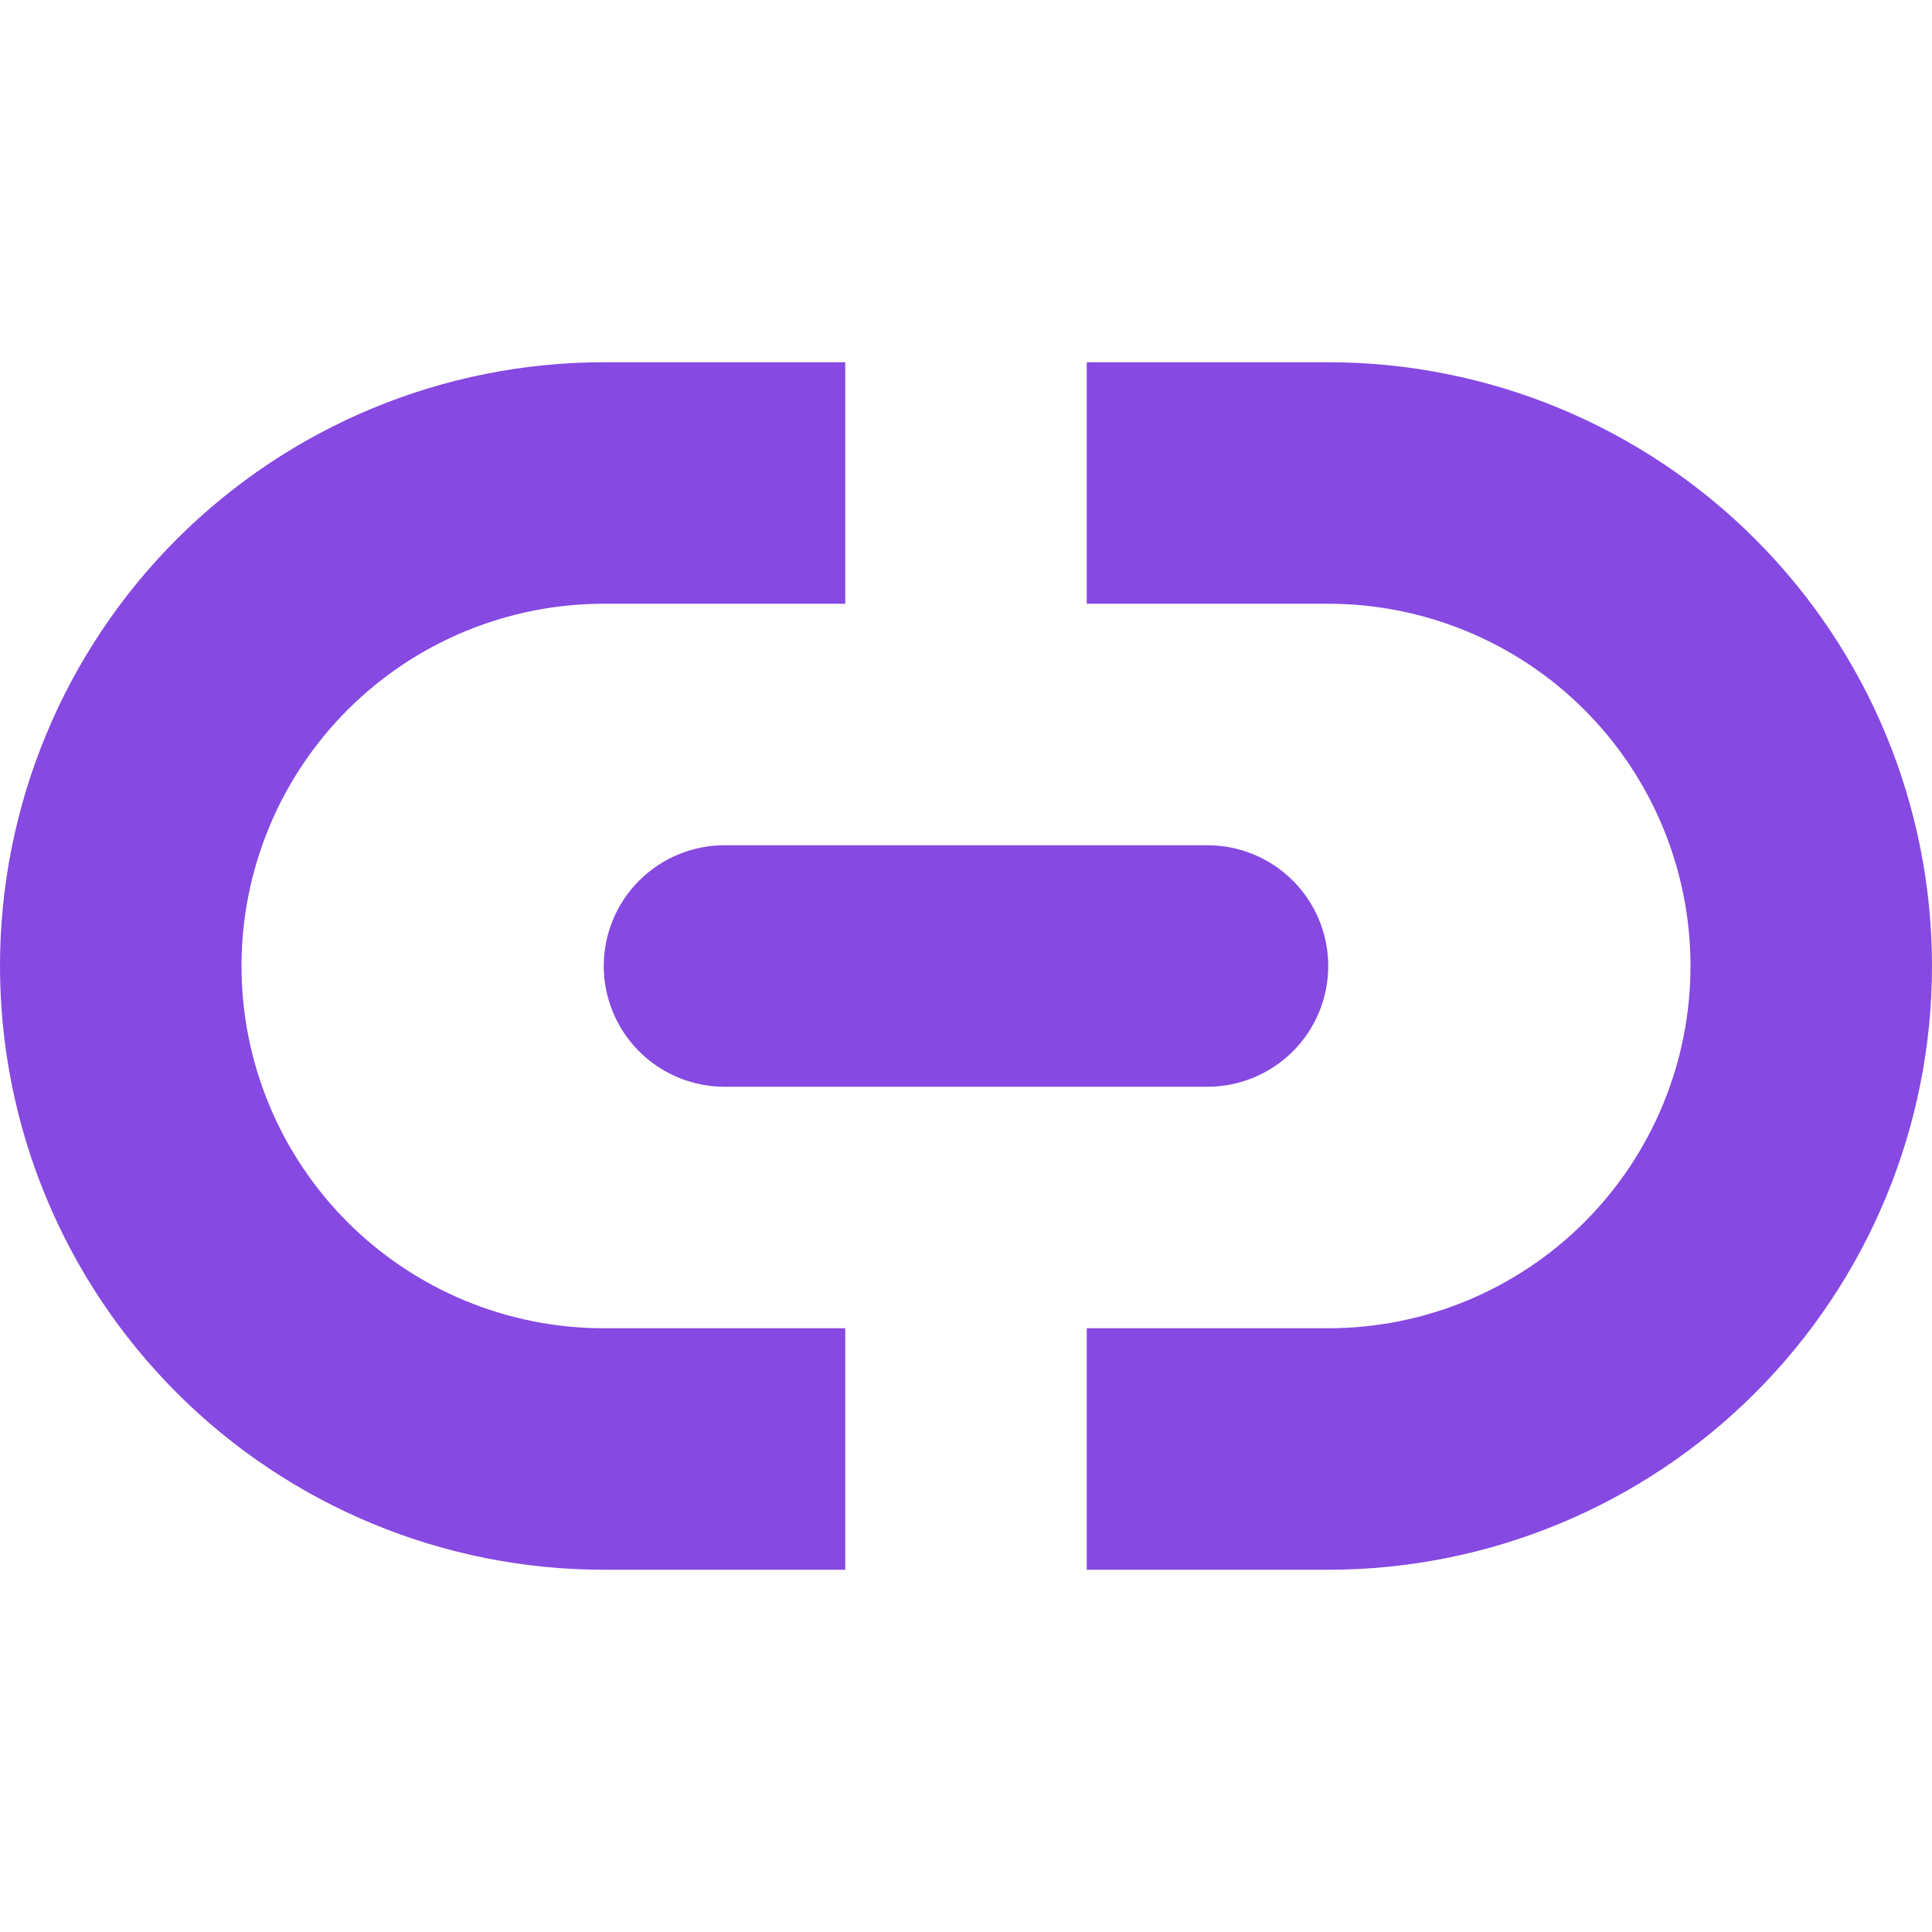<svg width="32" height="32" viewBox="0 0 32 32" fill="none" xmlns="http://www.w3.org/2000/svg">
<path fill-rule="evenodd" clip-rule="evenodd" d="M4 16C4 14.409 4.632 12.883 5.757 11.757C6.883 10.632 8.409 10 10 10H14V6H10C7.348 6 4.804 7.054 2.929 8.929C1.054 10.804 0 13.348 0 16C0 18.652 1.054 21.196 2.929 23.071C4.804 24.946 7.348 26 10 26H14V22H10C8.409 22 6.883 21.368 5.757 20.243C4.632 19.117 4 17.591 4 16ZM22 6H18V10H22C23.591 10 25.117 10.632 26.243 11.757C27.368 12.883 28 14.409 28 16C28 17.591 27.368 19.117 26.243 20.243C25.117 21.368 23.591 22 22 22H18V26H22C24.652 26 27.196 24.946 29.071 23.071C30.946 21.196 32 18.652 32 16C32 13.348 30.946 10.804 29.071 8.929C27.196 7.054 24.652 6 22 6ZM10.586 17.414C10.211 17.039 10 16.53 10 16C10 15.47 10.211 14.961 10.586 14.586C10.961 14.211 11.47 14 12 14H20C20.53 14 21.039 14.211 21.414 14.586C21.789 14.961 22 15.47 22 16C22 16.53 21.789 17.039 21.414 17.414C21.039 17.789 20.53 18 20 18H12C11.47 18 10.961 17.789 10.586 17.414Z" fill="#8649E1"/>
</svg>


